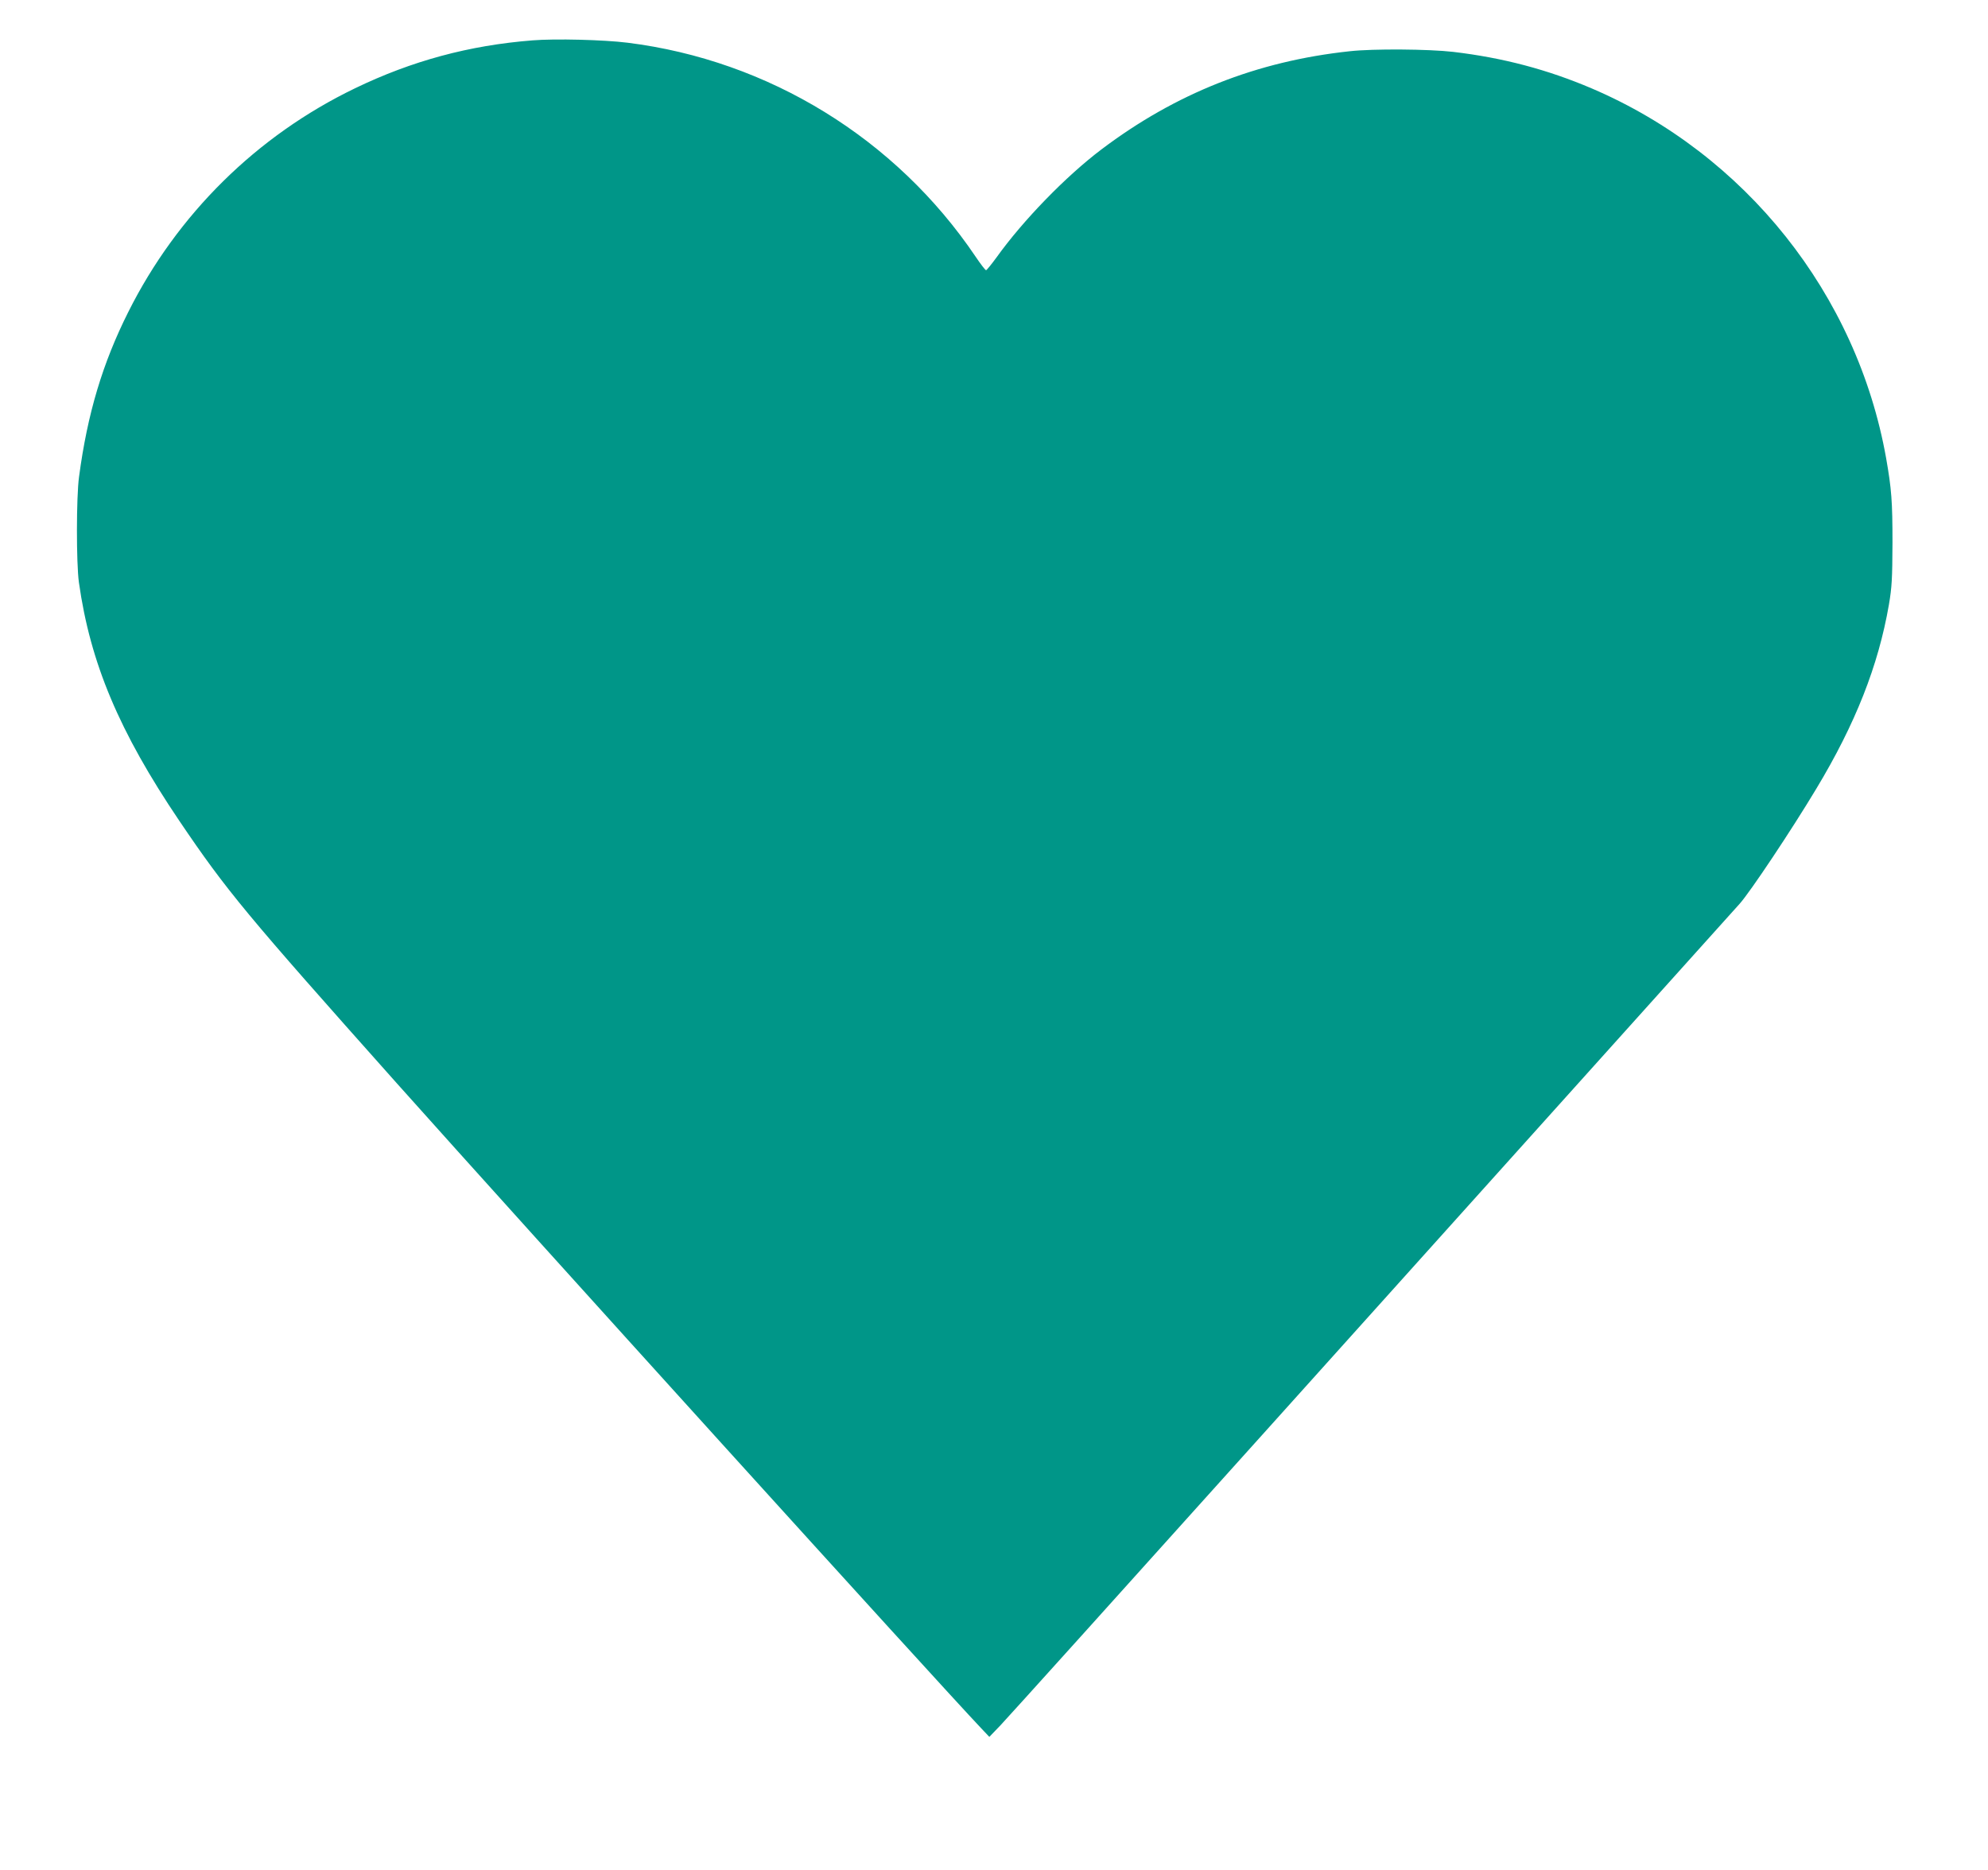 <?xml version="1.0" standalone="no"?>
<!DOCTYPE svg PUBLIC "-//W3C//DTD SVG 20010904//EN"
 "http://www.w3.org/TR/2001/REC-SVG-20010904/DTD/svg10.dtd">
<svg version="1.0" xmlns="http://www.w3.org/2000/svg"
 width="1280pt" height="1204pt" viewBox="0 0 1280 1204"
 preserveAspectRatio="xMidYMid meet">
<g transform="translate(0,1204) scale(0.1,-0.1)"
fill="#009688" stroke="none">
<path d="M3428 11780 c-407 -32 -777 -132 -1143 -309 -632 -305 -1144 -811
-1459 -1440 -165 -329 -263 -654 -317 -1061 -18 -129 -18 -558 -1 -680 73
-520 260 -963 646 -1535 307 -454 428 -599 1400 -1690 841 -942 3482 -3858
3764 -4155 l52 -55 73 76 c40 42 811 897 1712 1900 1910 2125 2951 3283 3046
3389 68 76 334 475 493 740 252 418 400 793 468 1186 19 112 22 165 23 399 0
266 -6 346 -41 545 -188 1056 -906 1957 -1894 2380 -286 122 -572 198 -894
236 -156 18 -514 21 -666 4 -598 -64 -1120 -271 -1598 -632 -229 -173 -505
-457 -676 -696 -33 -45 -63 -82 -67 -82 -5 0 -35 39 -68 88 -513 760 -1333
1264 -2241 1377 -152 19 -466 27 -612 15z"/>
</g>
</svg>

